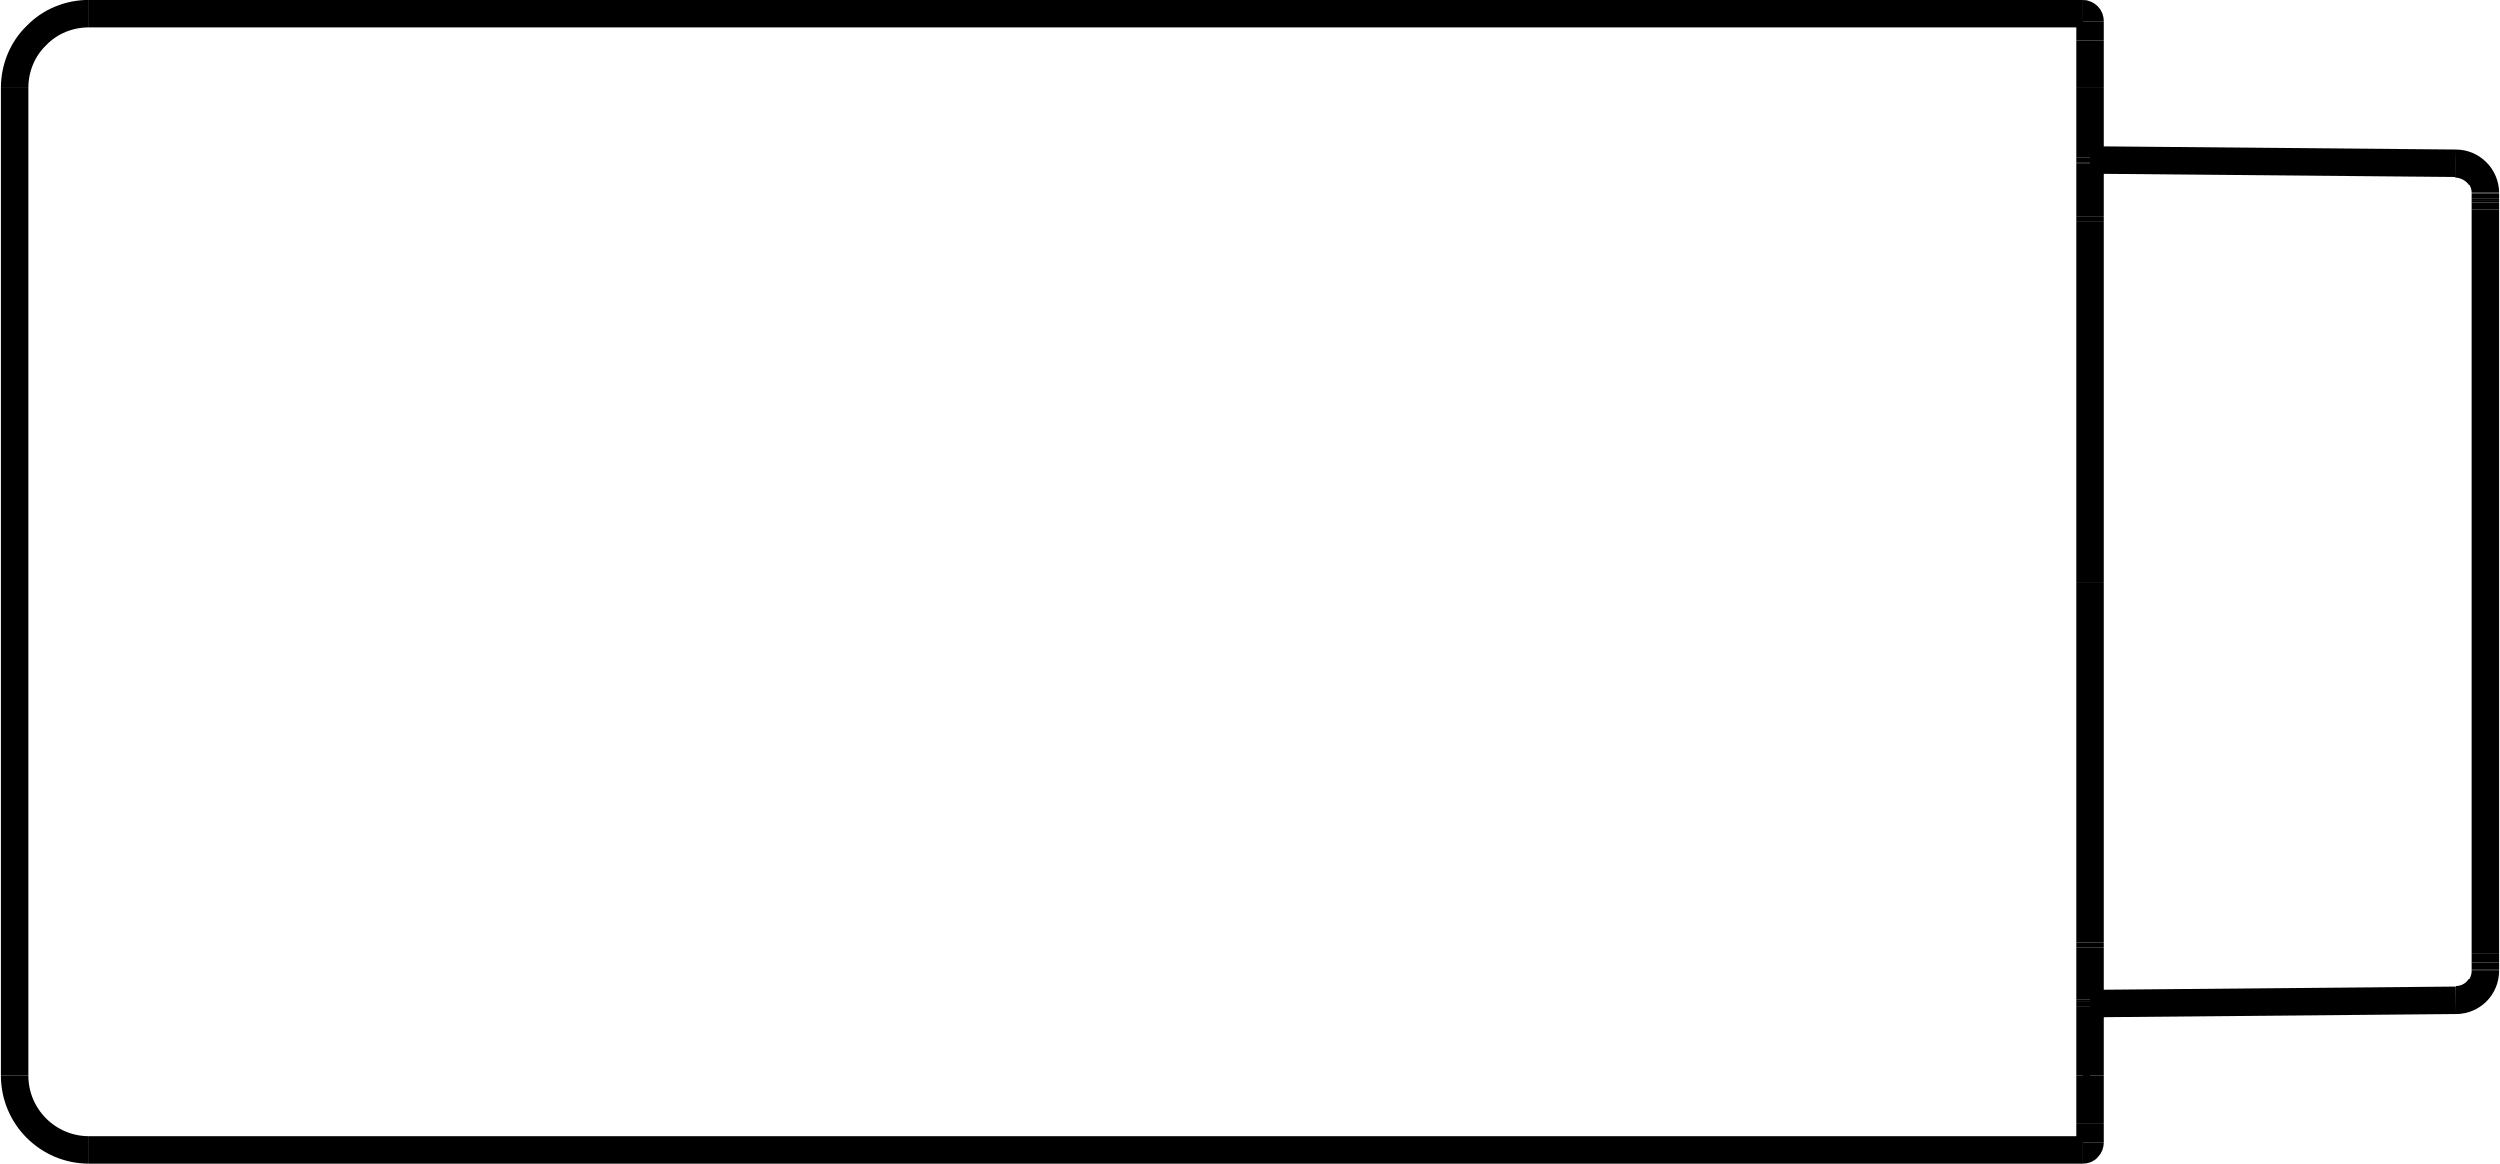 <?xml version="1.0" encoding="UTF-8"?>
<!DOCTYPE svg PUBLIC "-//W3C//DTD SVG 1.1//EN" "http://www.w3.org/Graphics/SVG/1.1/DTD/svg11.dtd">
<!-- Creator: CorelDRAW X8 -->
<svg xmlns="http://www.w3.org/2000/svg" xml:space="preserve" width="752px" height="350px" version="1.1" style="shape-rendering:geometricPrecision; text-rendering:geometricPrecision; image-rendering:optimizeQuality; fill-rule:evenodd; clip-rule:evenodd"
viewBox="0 0 4575 2131"
 xmlns:xlink="http://www.w3.org/1999/xlink">
 <defs>
  <style type="text/css">
   <![CDATA[
    .str0 {stroke:black;stroke-width:50.288;stroke-linejoin:bevel}
    .fil0 {fill:none}
   ]]>
  </style>
 </defs>
 <g id="图层_x0020_1">
  <line class="fil0 str0" x1="4496" y1="299" x2="3826" y2= "293" />
  <line class="fil0 str0" x1="4496" y1="1832" x2="3826" y2= "1838" />
  <line class="fil0 str0" x1="4550" y1="1760" x2="4550" y2= "1747" />
  <line class="fil0 str0" x1="4550" y1="1776" x2="4550" y2= "1763" />
  <path class="fil0 str0" d="M4496 1832c30,0 54,-24 54,-54"/>
  <path class="fil0 str0" d="M4550 353c0,-29 -24,-54 -54,-54"/>
  <line class="fil0 str0" x1="4550" y1="354" x2="4550" y2= "354" />
  <line class="fil0 str0" x1="4550" y1="359" x2="4550" y2= "354" />
  <line class="fil0 str0" x1="4550" y1="368" x2="4550" y2= "363" />
  <line class="fil0 str0" x1="4550" y1="384" x2="4550" y2= "371" />
  <path class="fil0 str0" d="M3813 2106c3,0 7,-1 9,-4 3,-3 4,-6 4,-10"/>
  <line class="fil0 str0" x1="3826" y1="2057" x2="3826" y2= "2092" />
  <path class="fil0 str0" d="M3826 39c0,-4 -1,-7 -4,-10 -2,-2 -6,-4 -9,-4"/>
  <line class="fil0 str0" x1="3826" y1="39" x2="3826" y2= "74" />
  <line class="fil0 str0" x1="4550" y1="1776" x2="4550" y2= "1778" />
  <line class="fil0 str0" x1="4550" y1="1760" x2="4550" y2= "1763" />
  <line class="fil0 str0" x1="4550" y1="384" x2="4550" y2= "1747" />
  <line class="fil0 str0" x1="4550" y1="368" x2="4550" y2= "371" />
  <line class="fil0 str0" x1="4550" y1="359" x2="4550" y2= "363" />
  <line class="fil0 str0" x1="4550" y1="354" x2="4550" y2= "354" />
  <line class="fil0 str0" x1="3826" y1="396" x2="3826" y2= "300" />
  <line class="fil0 str0" x1="3826" y1="1831" x2="3826" y2= "1735" />
  <line class="fil0 str0" x1="3826" y1="300" x2="3826" y2= "297" />
  <line class="fil0 str0" x1="3826" y1="1726" x2="3826" y2= "1066" />
  <line class="fil0 str0" x1="3826" y1="1970" x2="3826" y2= "2057" />
  <line class="fil0 str0" x1="3826" y1="74" x2="3826" y2= "161" />
  <line class="fil0 str0" x1="3826" y1="1835" x2="3826" y2= "1831" />
  <line class="fil0 str0" x1="3826" y1="288" x2="3826" y2= "297" />
  <line class="fil0 str0" x1="3826" y1="405" x2="3826" y2= "396" />
  <line class="fil0 str0" x1="3826" y1="1066" x2="3826" y2= "405" />
  <line class="fil0 str0" x1="3826" y1="1735" x2="3826" y2= "1726" />
  <line class="fil0 str0" x1="3826" y1="1970" x2="3826" y2= "1844" />
  <line class="fil0 str0" x1="3826" y1="288" x2="3826" y2= "161" />
  <line class="fil0 str0" x1="3826" y1="1844" x2="3826" y2= "1835" />
  <path class="fil0 str0" d="M25 1970c0,75 61,136 136,136"/>
  <path class="fil0 str0" d="M161 25c-36,0 -71,14 -96,40 -26,25 -40,60 -40,96"/>
  <line class="fil0 str0" x1="25" y1="1970" x2="25" y2= "161" />
  <line class="fil0 str0" x1="161" y1="2106" x2="3813" y2= "2106" />
  <line class="fil0 str0" x1="3813" y1="25" x2="161" y2= "25" />
  <line class="fil0 str0" x1="4496" y1="299" x2="4496" y2= "299" />
  <line class="fil0 str0" x1="4496" y1="299" x2="4496" y2= "299" />
  <path class="fil0 str0" d="M4496 1831c18,0 35,-9 45,-25"/>
  <path class="fil0 str0" d="M4541 325c-10,-15 -27,-24 -45,-25"/>
  <line class="fil0 str0" x1="3826" y1="1970" x2="3813" y2= "1970" />
 </g>
</svg>
